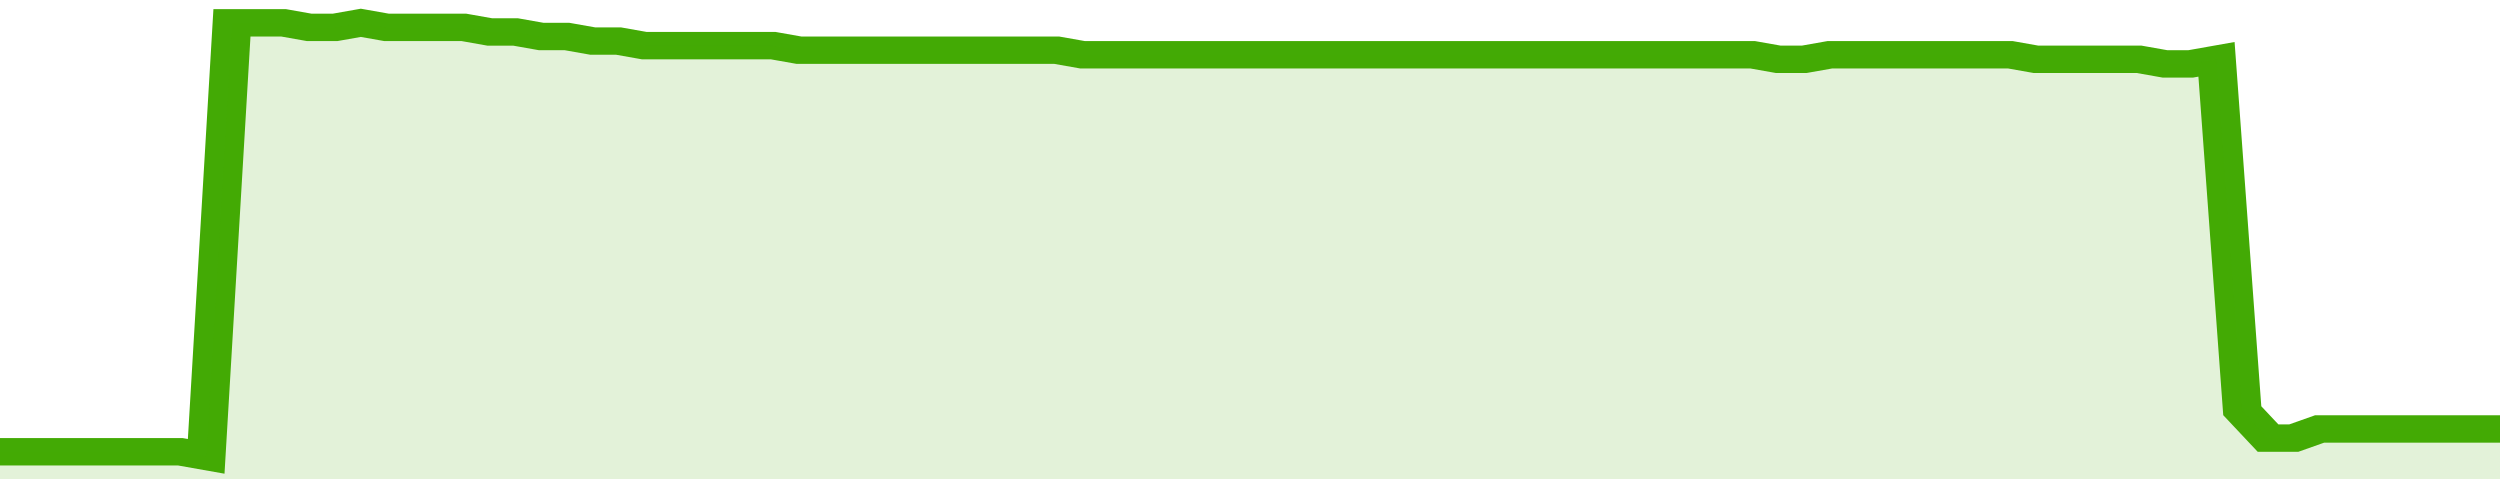 <svg xmlns="http://www.w3.org/2000/svg" viewBox="0 0 388 105" width="120" height="23" preserveAspectRatio="none">
				 <polyline fill="none" stroke="#43AA05" stroke-width="6" points="0, 99 4, 99 8, 99 12, 99 16, 99 20, 99 24, 99 28, 99 32, 100 36, 5 40, 5 44, 5 48, 6 52, 6 56, 5 60, 6 64, 6 68, 6 72, 6 76, 7 80, 7 84, 8 88, 8 92, 9 96, 9 100, 10 104, 10 108, 10 112, 10 116, 10 120, 10 124, 11 128, 11 132, 11 136, 11 140, 11 144, 11 148, 11 152, 11 156, 11 160, 11 164, 11 168, 12 172, 12 176, 12 180, 12 184, 12 188, 12 192, 12 196, 12 200, 12 204, 12 208, 12 212, 12 216, 12 220, 12 224, 12 228, 12 232, 12 236, 12 240, 12 244, 12 248, 12 252, 12 256, 12 260, 12 264, 12 268, 12 272, 12 276, 13 280, 13 284, 12 288, 12 292, 12 296, 12 300, 12 304, 12 308, 12 312, 12 316, 13 320, 13 324, 13 328, 13 332, 13 336, 14 340, 14 344, 13 348, 90 352, 96 356, 96 360, 94 364, 94 368, 94 372, 94 376, 94 380, 94 384, 94 388, 94 388, 94 "> </polyline>
				 <polygon fill="#43AA05" opacity="0.15" points="0, 105 0, 99 4, 99 8, 99 12, 99 16, 99 20, 99 24, 99 28, 99 32, 100 36, 5 40, 5 44, 5 48, 6 52, 6 56, 5 60, 6 64, 6 68, 6 72, 6 76, 7 80, 7 84, 8 88, 8 92, 9 96, 9 100, 10 104, 10 108, 10 112, 10 116, 10 120, 10 124, 11 128, 11 132, 11 136, 11 140, 11 144, 11 148, 11 152, 11 156, 11 160, 11 164, 11 168, 12 172, 12 176, 12 180, 12 184, 12 188, 12 192, 12 196, 12 200, 12 204, 12 208, 12 212, 12 216, 12 220, 12 224, 12 228, 12 232, 12 236, 12 240, 12 244, 12 248, 12 252, 12 256, 12 260, 12 264, 12 268, 12 272, 12 276, 13 280, 13 284, 12 288, 12 292, 12 296, 12 300, 12 304, 12 308, 12 312, 12 316, 13 320, 13 324, 13 328, 13 332, 13 336, 14 340, 14 344, 13 348, 90 352, 96 356, 96 360, 94 364, 94 368, 94 372, 94 376, 94 380, 94 384, 94 388, 94 388, 105 "></polygon>
			</svg>